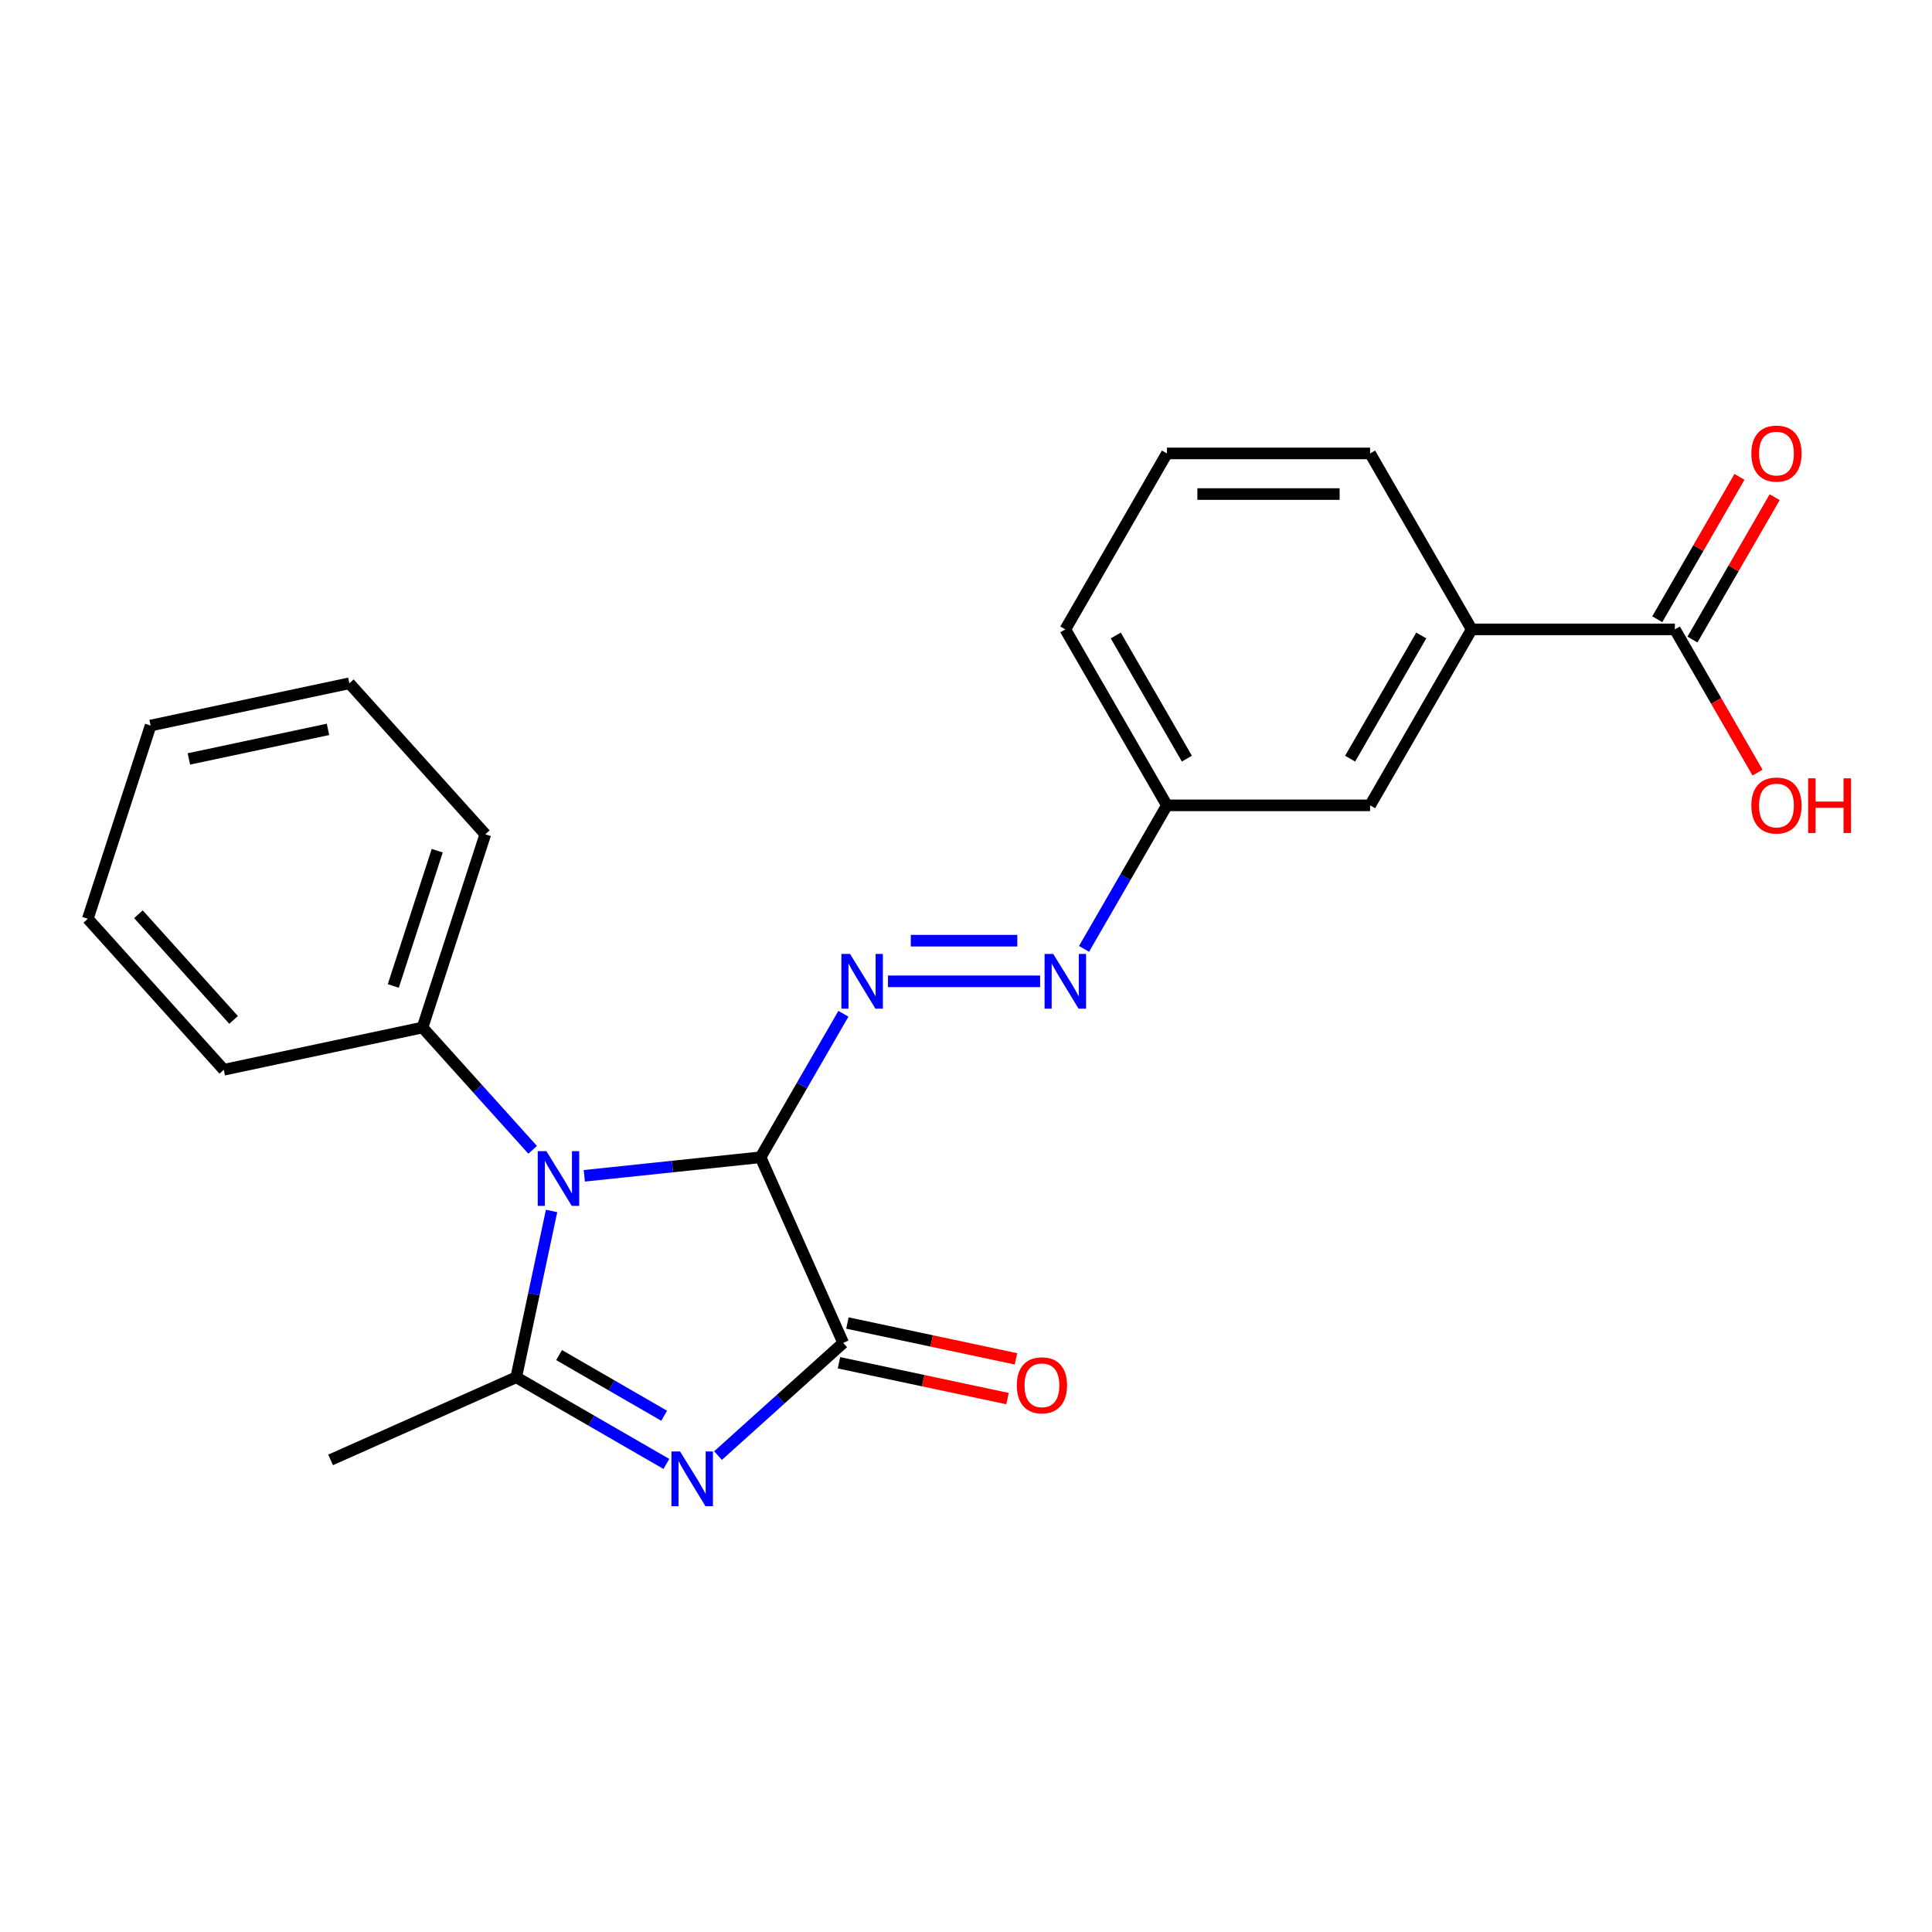 <?xml version='1.0' encoding='iso-8859-1'?>
<svg version='1.1' baseProfile='full'
              xmlns='http://www.w3.org/2000/svg'
                      xmlns:rdkit='http://www.rdkit.org/xml'
                      xmlns:xlink='http://www.w3.org/1999/xlink'
                  xml:space='preserve'
width='1000px' height='1000px' viewBox='0 0 1000 1000'>
<!-- END OF HEADER -->
<rect style='opacity:1.0;fill:#FFFFFF;stroke:none' width='1000' height='1000' x='0' y='0'> </rect>
<path class='bond-0' d='M 393.656,599.005 L 348.045,603.799' style='fill:none;fill-rule:evenodd;stroke:#000000;stroke-width:6px;stroke-linecap:butt;stroke-linejoin:miter;stroke-opacity:1' />
<path class='bond-0' d='M 348.045,603.799 L 302.434,608.593' style='fill:none;fill-rule:evenodd;stroke:#0000FF;stroke-width:6px;stroke-linecap:butt;stroke-linejoin:miter;stroke-opacity:1' />
<path class='bond-3' d='M 393.656,599.005 L 436.432,695.08' style='fill:none;fill-rule:evenodd;stroke:#000000;stroke-width:6px;stroke-linecap:butt;stroke-linejoin:miter;stroke-opacity:1' />
<path class='bond-4' d='M 393.656,599.005 L 415.101,561.861' style='fill:none;fill-rule:evenodd;stroke:#000000;stroke-width:6px;stroke-linecap:butt;stroke-linejoin:miter;stroke-opacity:1' />
<path class='bond-4' d='M 415.101,561.861 L 436.547,524.717' style='fill:none;fill-rule:evenodd;stroke:#0000FF;stroke-width:6px;stroke-linecap:butt;stroke-linejoin:miter;stroke-opacity:1' />
<path class='bond-2' d='M 285.496,626.787 L 276.348,669.827' style='fill:none;fill-rule:evenodd;stroke:#0000FF;stroke-width:6px;stroke-linecap:butt;stroke-linejoin:miter;stroke-opacity:1' />
<path class='bond-2' d='M 276.348,669.827 L 267.2,712.867' style='fill:none;fill-rule:evenodd;stroke:#000000;stroke-width:6px;stroke-linecap:butt;stroke-linejoin:miter;stroke-opacity:1' />
<path class='bond-8' d='M 275.696,595.15 L 247.195,563.497' style='fill:none;fill-rule:evenodd;stroke:#0000FF;stroke-width:6px;stroke-linecap:butt;stroke-linejoin:miter;stroke-opacity:1' />
<path class='bond-8' d='M 247.195,563.497 L 218.694,531.843' style='fill:none;fill-rule:evenodd;stroke:#000000;stroke-width:6px;stroke-linecap:butt;stroke-linejoin:miter;stroke-opacity:1' />
<path class='bond-1' d='M 371.646,753.413 L 404.039,724.247' style='fill:none;fill-rule:evenodd;stroke:#0000FF;stroke-width:6px;stroke-linecap:butt;stroke-linejoin:miter;stroke-opacity:1' />
<path class='bond-1' d='M 404.039,724.247 L 436.432,695.08' style='fill:none;fill-rule:evenodd;stroke:#000000;stroke-width:6px;stroke-linecap:butt;stroke-linejoin:miter;stroke-opacity:1' />
<path class='bond-23' d='M 344.908,757.732 L 306.054,735.3' style='fill:none;fill-rule:evenodd;stroke:#0000FF;stroke-width:6px;stroke-linecap:butt;stroke-linejoin:miter;stroke-opacity:1' />
<path class='bond-23' d='M 306.054,735.3 L 267.2,712.867' style='fill:none;fill-rule:evenodd;stroke:#000000;stroke-width:6px;stroke-linecap:butt;stroke-linejoin:miter;stroke-opacity:1' />
<path class='bond-23' d='M 343.768,732.787 L 316.57,717.084' style='fill:none;fill-rule:evenodd;stroke:#0000FF;stroke-width:6px;stroke-linecap:butt;stroke-linejoin:miter;stroke-opacity:1' />
<path class='bond-23' d='M 316.57,717.084 L 289.373,701.381' style='fill:none;fill-rule:evenodd;stroke:#000000;stroke-width:6px;stroke-linecap:butt;stroke-linejoin:miter;stroke-opacity:1' />
<path class='bond-13' d='M 267.2,712.867 L 171.124,755.643' style='fill:none;fill-rule:evenodd;stroke:#000000;stroke-width:6px;stroke-linecap:butt;stroke-linejoin:miter;stroke-opacity:1' />
<path class='bond-9' d='M 434.245,705.367 L 477.865,714.639' style='fill:none;fill-rule:evenodd;stroke:#000000;stroke-width:6px;stroke-linecap:butt;stroke-linejoin:miter;stroke-opacity:1' />
<path class='bond-9' d='M 477.865,714.639 L 521.485,723.91' style='fill:none;fill-rule:evenodd;stroke:#FF0000;stroke-width:6px;stroke-linecap:butt;stroke-linejoin:miter;stroke-opacity:1' />
<path class='bond-9' d='M 438.618,684.793 L 482.238,694.065' style='fill:none;fill-rule:evenodd;stroke:#000000;stroke-width:6px;stroke-linecap:butt;stroke-linejoin:miter;stroke-opacity:1' />
<path class='bond-9' d='M 482.238,694.065 L 525.858,703.337' style='fill:none;fill-rule:evenodd;stroke:#FF0000;stroke-width:6px;stroke-linecap:butt;stroke-linejoin:miter;stroke-opacity:1' />
<path class='bond-5' d='M 459.609,507.927 L 538.372,507.927' style='fill:none;fill-rule:evenodd;stroke:#0000FF;stroke-width:6px;stroke-linecap:butt;stroke-linejoin:miter;stroke-opacity:1' />
<path class='bond-5' d='M 471.424,486.894 L 526.558,486.894' style='fill:none;fill-rule:evenodd;stroke:#0000FF;stroke-width:6px;stroke-linecap:butt;stroke-linejoin:miter;stroke-opacity:1' />
<path class='bond-12' d='M 561.1,491.138 L 582.546,453.994' style='fill:none;fill-rule:evenodd;stroke:#0000FF;stroke-width:6px;stroke-linecap:butt;stroke-linejoin:miter;stroke-opacity:1' />
<path class='bond-12' d='M 582.546,453.994 L 603.991,416.85' style='fill:none;fill-rule:evenodd;stroke:#000000;stroke-width:6px;stroke-linecap:butt;stroke-linejoin:miter;stroke-opacity:1' />
<path class='bond-6' d='M 866.909,325.772 L 761.742,325.772' style='fill:none;fill-rule:evenodd;stroke:#000000;stroke-width:6px;stroke-linecap:butt;stroke-linejoin:miter;stroke-opacity:1' />
<path class='bond-11' d='M 876.017,331.031 L 897.289,294.186' style='fill:none;fill-rule:evenodd;stroke:#000000;stroke-width:6px;stroke-linecap:butt;stroke-linejoin:miter;stroke-opacity:1' />
<path class='bond-11' d='M 897.289,294.186 L 918.561,257.342' style='fill:none;fill-rule:evenodd;stroke:#FF0000;stroke-width:6px;stroke-linecap:butt;stroke-linejoin:miter;stroke-opacity:1' />
<path class='bond-11' d='M 857.801,320.514 L 879.073,283.67' style='fill:none;fill-rule:evenodd;stroke:#000000;stroke-width:6px;stroke-linecap:butt;stroke-linejoin:miter;stroke-opacity:1' />
<path class='bond-11' d='M 879.073,283.67 L 900.345,246.826' style='fill:none;fill-rule:evenodd;stroke:#FF0000;stroke-width:6px;stroke-linecap:butt;stroke-linejoin:miter;stroke-opacity:1' />
<path class='bond-14' d='M 866.909,325.772 L 888.308,362.836' style='fill:none;fill-rule:evenodd;stroke:#000000;stroke-width:6px;stroke-linecap:butt;stroke-linejoin:miter;stroke-opacity:1' />
<path class='bond-14' d='M 888.308,362.836 L 909.707,399.901' style='fill:none;fill-rule:evenodd;stroke:#FF0000;stroke-width:6px;stroke-linecap:butt;stroke-linejoin:miter;stroke-opacity:1' />
<path class='bond-7' d='M 761.742,325.772 L 709.158,416.85' style='fill:none;fill-rule:evenodd;stroke:#000000;stroke-width:6px;stroke-linecap:butt;stroke-linejoin:miter;stroke-opacity:1' />
<path class='bond-7' d='M 735.639,328.917 L 698.83,392.671' style='fill:none;fill-rule:evenodd;stroke:#000000;stroke-width:6px;stroke-linecap:butt;stroke-linejoin:miter;stroke-opacity:1' />
<path class='bond-25' d='M 761.742,325.772 L 709.158,234.695' style='fill:none;fill-rule:evenodd;stroke:#000000;stroke-width:6px;stroke-linecap:butt;stroke-linejoin:miter;stroke-opacity:1' />
<path class='bond-17' d='M 218.694,531.843 L 251.193,431.823' style='fill:none;fill-rule:evenodd;stroke:#000000;stroke-width:6px;stroke-linecap:butt;stroke-linejoin:miter;stroke-opacity:1' />
<path class='bond-17' d='M 203.565,510.341 L 226.314,440.327' style='fill:none;fill-rule:evenodd;stroke:#000000;stroke-width:6px;stroke-linecap:butt;stroke-linejoin:miter;stroke-opacity:1' />
<path class='bond-18' d='M 218.694,531.843 L 115.825,553.709' style='fill:none;fill-rule:evenodd;stroke:#000000;stroke-width:6px;stroke-linecap:butt;stroke-linejoin:miter;stroke-opacity:1' />
<path class='bond-10' d='M 709.158,416.85 L 603.991,416.85' style='fill:none;fill-rule:evenodd;stroke:#000000;stroke-width:6px;stroke-linecap:butt;stroke-linejoin:miter;stroke-opacity:1' />
<path class='bond-19' d='M 603.991,416.85 L 551.407,325.772' style='fill:none;fill-rule:evenodd;stroke:#000000;stroke-width:6px;stroke-linecap:butt;stroke-linejoin:miter;stroke-opacity:1' />
<path class='bond-19' d='M 614.319,392.671 L 577.51,328.917' style='fill:none;fill-rule:evenodd;stroke:#000000;stroke-width:6px;stroke-linecap:butt;stroke-linejoin:miter;stroke-opacity:1' />
<path class='bond-15' d='M 709.158,234.695 L 603.991,234.695' style='fill:none;fill-rule:evenodd;stroke:#000000;stroke-width:6px;stroke-linecap:butt;stroke-linejoin:miter;stroke-opacity:1' />
<path class='bond-15' d='M 693.383,255.728 L 619.766,255.728' style='fill:none;fill-rule:evenodd;stroke:#000000;stroke-width:6px;stroke-linecap:butt;stroke-linejoin:miter;stroke-opacity:1' />
<path class='bond-16' d='M 603.991,234.695 L 551.407,325.772' style='fill:none;fill-rule:evenodd;stroke:#000000;stroke-width:6px;stroke-linecap:butt;stroke-linejoin:miter;stroke-opacity:1' />
<path class='bond-20' d='M 251.193,431.823 L 180.822,353.669' style='fill:none;fill-rule:evenodd;stroke:#000000;stroke-width:6px;stroke-linecap:butt;stroke-linejoin:miter;stroke-opacity:1' />
<path class='bond-21' d='M 115.825,553.709 L 45.455,475.554' style='fill:none;fill-rule:evenodd;stroke:#000000;stroke-width:6px;stroke-linecap:butt;stroke-linejoin:miter;stroke-opacity:1' />
<path class='bond-21' d='M 120.901,527.912 L 71.641,473.203' style='fill:none;fill-rule:evenodd;stroke:#000000;stroke-width:6px;stroke-linecap:butt;stroke-linejoin:miter;stroke-opacity:1' />
<path class='bond-24' d='M 180.822,353.669 L 77.953,375.534' style='fill:none;fill-rule:evenodd;stroke:#000000;stroke-width:6px;stroke-linecap:butt;stroke-linejoin:miter;stroke-opacity:1' />
<path class='bond-24' d='M 169.765,377.522 L 97.757,392.828' style='fill:none;fill-rule:evenodd;stroke:#000000;stroke-width:6px;stroke-linecap:butt;stroke-linejoin:miter;stroke-opacity:1' />
<path class='bond-22' d='M 45.455,475.554 L 77.953,375.534' style='fill:none;fill-rule:evenodd;stroke:#000000;stroke-width:6px;stroke-linecap:butt;stroke-linejoin:miter;stroke-opacity:1' />
<path  class='atom-1' d='M 282.805 595.838
L 292.085 610.838
Q 293.005 612.318, 294.485 614.998
Q 295.965 617.678, 296.045 617.838
L 296.045 595.838
L 299.805 595.838
L 299.805 624.158
L 295.925 624.158
L 285.965 607.758
Q 284.805 605.838, 283.565 603.638
Q 282.365 601.438, 282.005 600.758
L 282.005 624.158
L 278.325 624.158
L 278.325 595.838
L 282.805 595.838
' fill='#0000FF'/>
<path  class='atom-2' d='M 352.017 751.291
L 361.297 766.291
Q 362.217 767.771, 363.697 770.451
Q 365.177 773.131, 365.257 773.291
L 365.257 751.291
L 369.017 751.291
L 369.017 779.611
L 365.137 779.611
L 355.177 763.211
Q 354.017 761.291, 352.777 759.091
Q 351.577 756.891, 351.217 756.211
L 351.217 779.611
L 347.537 779.611
L 347.537 751.291
L 352.017 751.291
' fill='#0000FF'/>
<path  class='atom-5' d='M 439.98 493.767
L 449.26 508.767
Q 450.18 510.247, 451.66 512.927
Q 453.14 515.607, 453.22 515.767
L 453.22 493.767
L 456.98 493.767
L 456.98 522.087
L 453.1 522.087
L 443.14 505.687
Q 441.98 503.767, 440.74 501.567
Q 439.54 499.367, 439.18 498.687
L 439.18 522.087
L 435.5 522.087
L 435.5 493.767
L 439.98 493.767
' fill='#0000FF'/>
<path  class='atom-6' d='M 545.147 493.767
L 554.427 508.767
Q 555.347 510.247, 556.827 512.927
Q 558.307 515.607, 558.387 515.767
L 558.387 493.767
L 562.147 493.767
L 562.147 522.087
L 558.267 522.087
L 548.307 505.687
Q 547.147 503.767, 545.907 501.567
Q 544.707 499.367, 544.347 498.687
L 544.347 522.087
L 540.667 522.087
L 540.667 493.767
L 545.147 493.767
' fill='#0000FF'/>
<path  class='atom-10' d='M 526.301 717.026
Q 526.301 710.226, 529.661 706.426
Q 533.021 702.626, 539.301 702.626
Q 545.581 702.626, 548.941 706.426
Q 552.301 710.226, 552.301 717.026
Q 552.301 723.906, 548.901 727.826
Q 545.501 731.706, 539.301 731.706
Q 533.061 731.706, 529.661 727.826
Q 526.301 723.946, 526.301 717.026
M 539.301 728.506
Q 543.621 728.506, 545.941 725.626
Q 548.301 722.706, 548.301 717.026
Q 548.301 711.466, 545.941 708.666
Q 543.621 705.826, 539.301 705.826
Q 534.981 705.826, 532.621 708.626
Q 530.301 711.426, 530.301 717.026
Q 530.301 722.746, 532.621 725.626
Q 534.981 728.506, 539.301 728.506
' fill='#FF0000'/>
<path  class='atom-12' d='M 906.493 234.775
Q 906.493 227.975, 909.853 224.175
Q 913.213 220.375, 919.493 220.375
Q 925.773 220.375, 929.133 224.175
Q 932.493 227.975, 932.493 234.775
Q 932.493 241.655, 929.093 245.575
Q 925.693 249.455, 919.493 249.455
Q 913.253 249.455, 909.853 245.575
Q 906.493 241.695, 906.493 234.775
M 919.493 246.255
Q 923.813 246.255, 926.133 243.375
Q 928.493 240.455, 928.493 234.775
Q 928.493 229.215, 926.133 226.415
Q 923.813 223.575, 919.493 223.575
Q 915.173 223.575, 912.813 226.375
Q 910.493 229.175, 910.493 234.775
Q 910.493 240.495, 912.813 243.375
Q 915.173 246.255, 919.493 246.255
' fill='#FF0000'/>
<path  class='atom-15' d='M 906.493 416.93
Q 906.493 410.13, 909.853 406.33
Q 913.213 402.53, 919.493 402.53
Q 925.773 402.53, 929.133 406.33
Q 932.493 410.13, 932.493 416.93
Q 932.493 423.81, 929.093 427.73
Q 925.693 431.61, 919.493 431.61
Q 913.253 431.61, 909.853 427.73
Q 906.493 423.85, 906.493 416.93
M 919.493 428.41
Q 923.813 428.41, 926.133 425.53
Q 928.493 422.61, 928.493 416.93
Q 928.493 411.37, 926.133 408.57
Q 923.813 405.73, 919.493 405.73
Q 915.173 405.73, 912.813 408.53
Q 910.493 411.33, 910.493 416.93
Q 910.493 422.65, 912.813 425.53
Q 915.173 428.41, 919.493 428.41
' fill='#FF0000'/>
<path  class='atom-15' d='M 935.893 402.85
L 939.733 402.85
L 939.733 414.89
L 954.213 414.89
L 954.213 402.85
L 958.053 402.85
L 958.053 431.17
L 954.213 431.17
L 954.213 418.09
L 939.733 418.09
L 939.733 431.17
L 935.893 431.17
L 935.893 402.85
' fill='#FF0000'/>
</svg>
